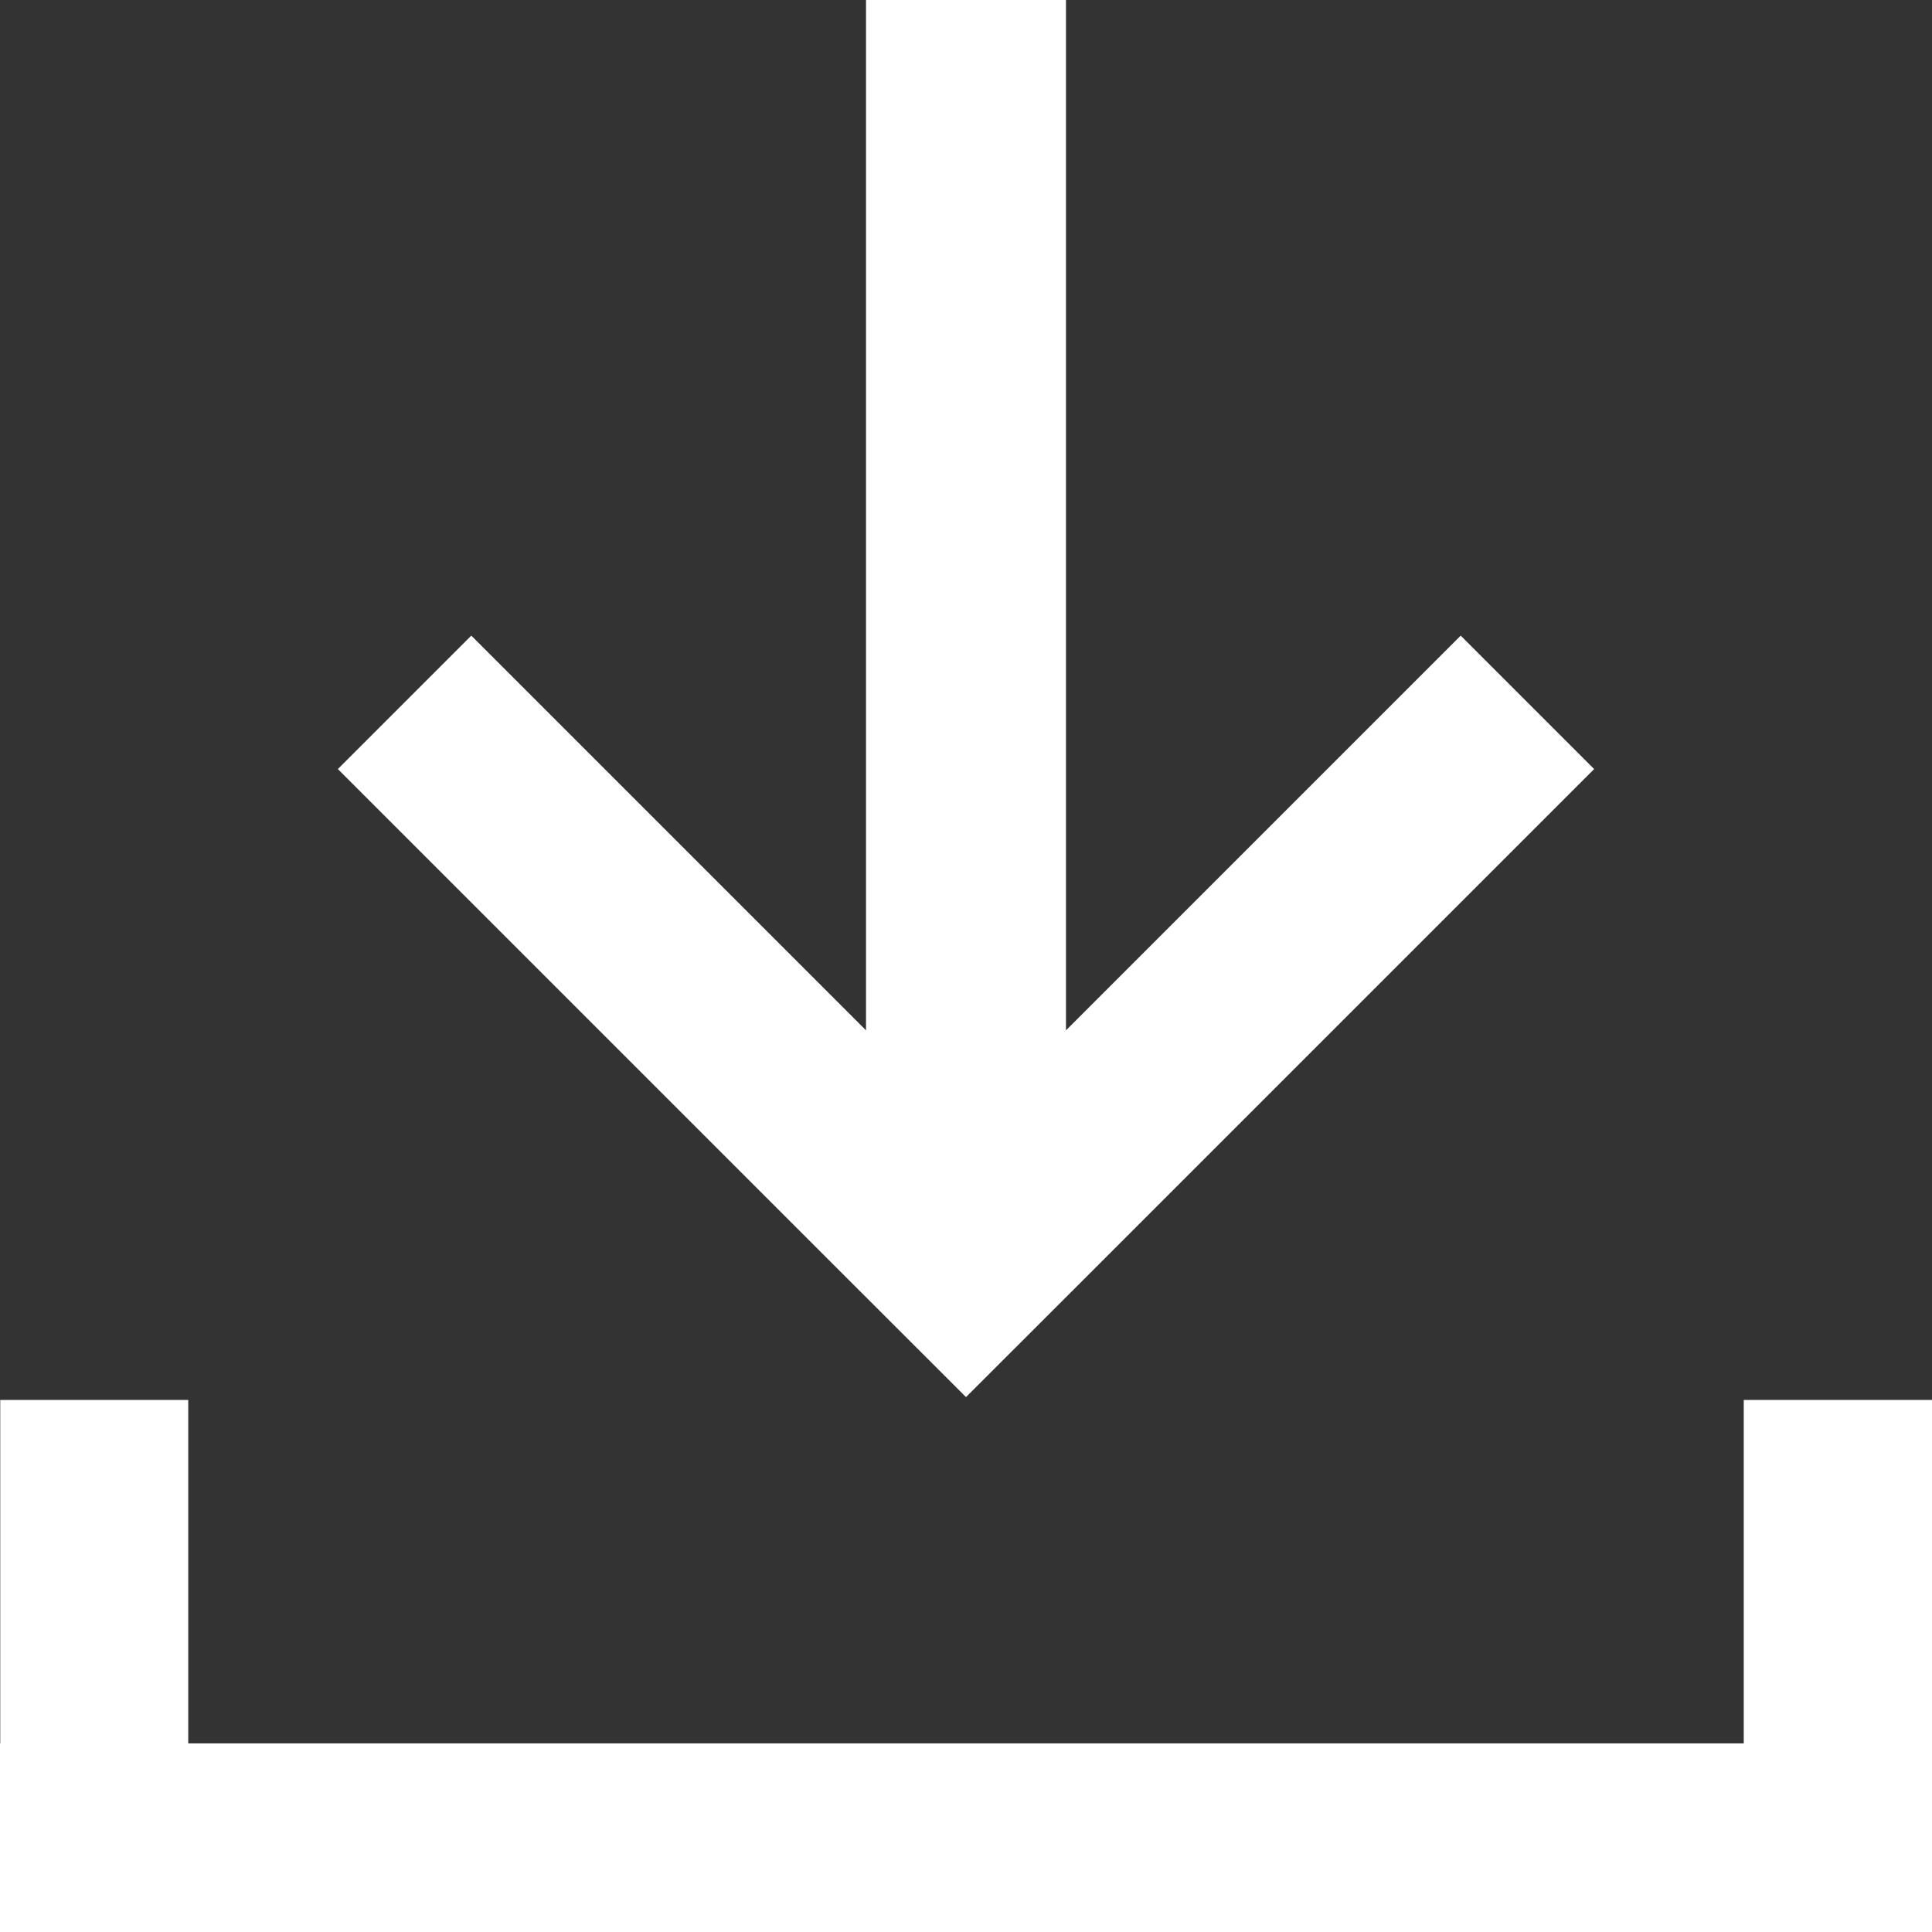 <svg xmlns="http://www.w3.org/2000/svg" width="16" height="16" viewBox="0 0 16 16" fill="none">
  <rect x="0" y="0" width="16" height="16" fill="#333333" stroke="none"/>
  <path d="M14.441 11.594V14.438H1.559V11.594H0.002V14.438H0V16H16V11.594H14.441ZM8 11.57L9.105 10.466L13.202 6.369L12.097 5.264L8.828 8.533V0H7.172V8.533L3.903 5.264L2.798 6.369L6.895 10.466L8 11.57Z" fill="url(#paint0_linear_1636_151)"/>
  <defs>
    <linearGradient id="paint0_linear_1636_151" x1="0.286" y1="1" x2="16.843" y2="2.441" gradientUnits="userSpaceOnUse">
      <stop stop-color="white"/>
      <stop offset="1" stop-color="white"/>
    </linearGradient>
  </defs>
</svg>
